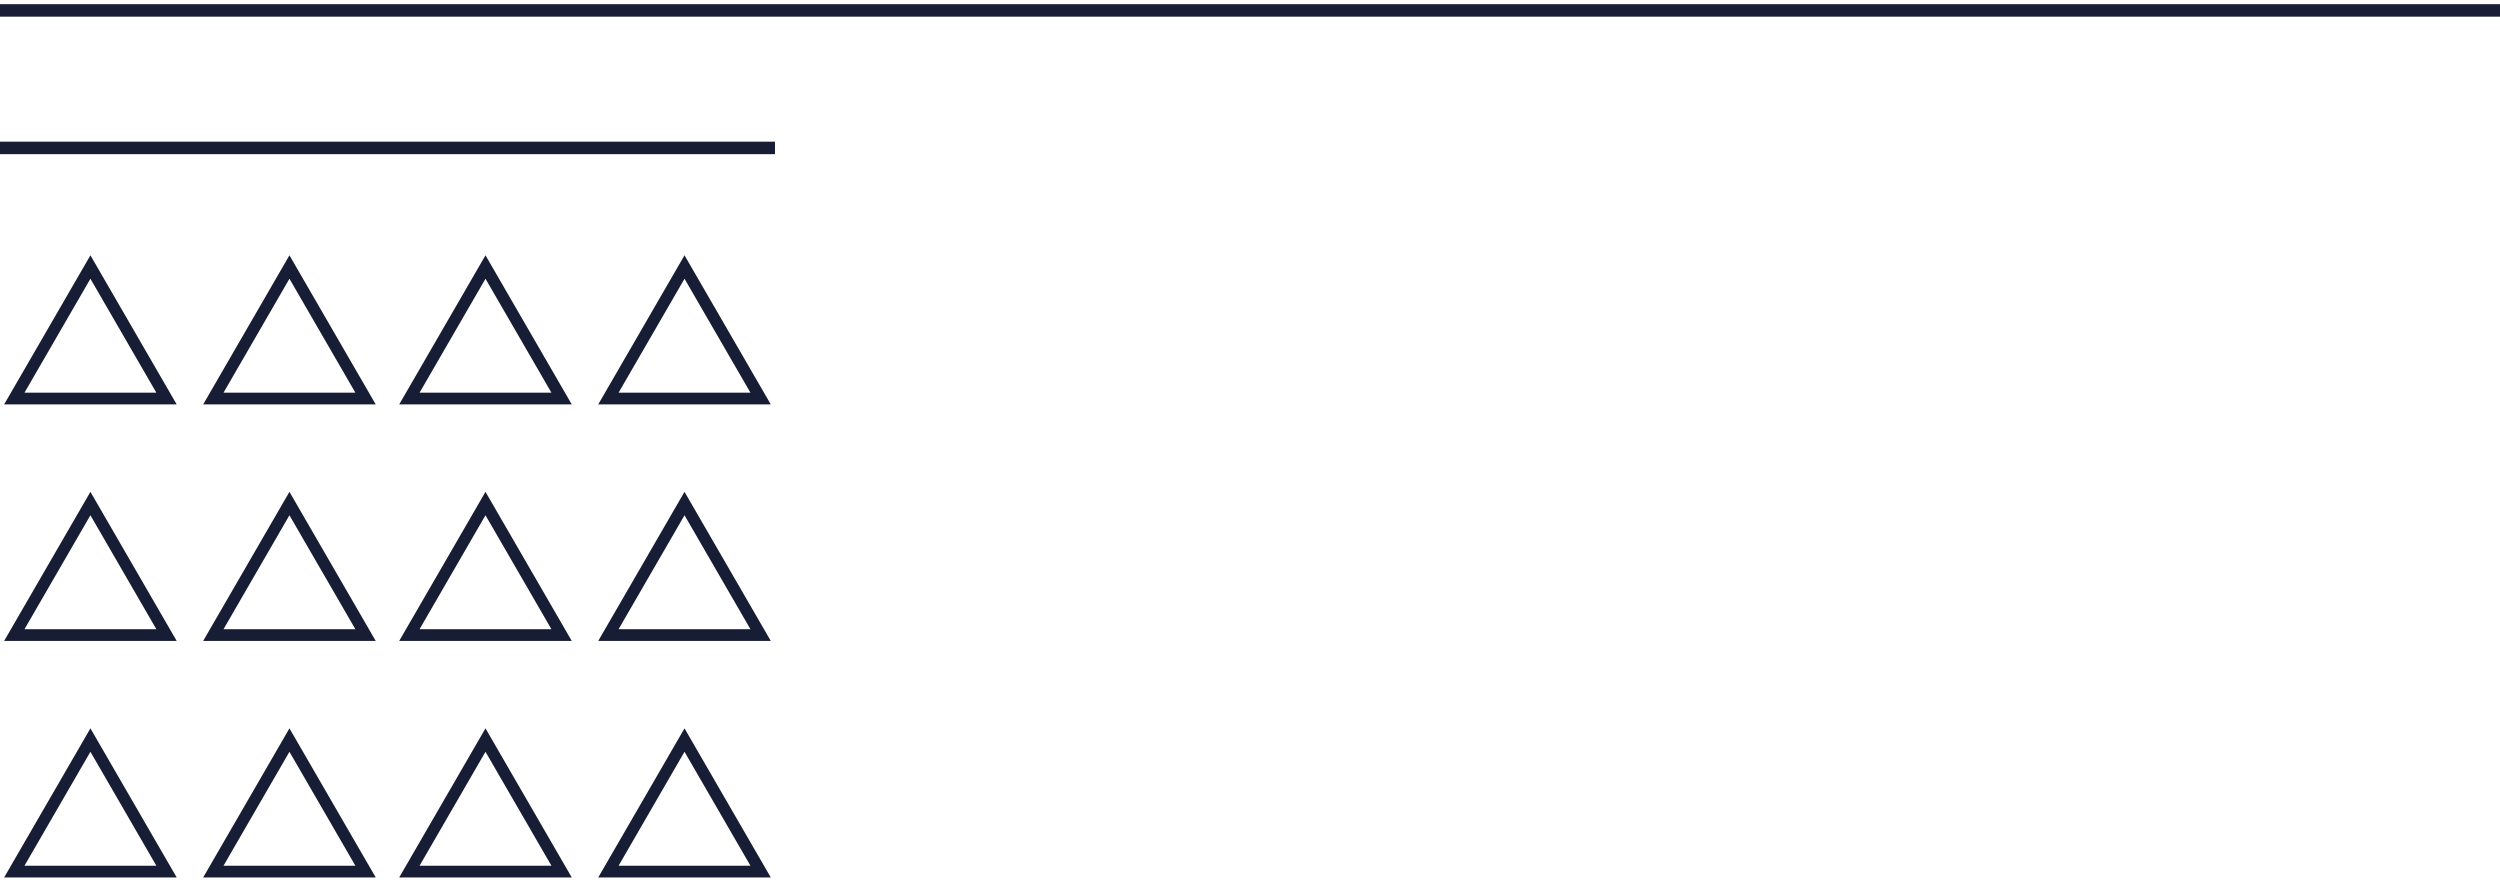 <?xml version="1.0" encoding="UTF-8"?> <svg xmlns="http://www.w3.org/2000/svg" width="300" height="106" viewBox="0 0 300 106" fill="none"> <path d="M0.496 48.529H21.204L10.85 30.636L0.496 48.529ZM2.939 47.12L10.85 33.449L18.761 47.12H2.939Z" fill="#171D35"></path> <path d="M47.904 48.529H68.612L58.258 30.636L47.904 48.529ZM50.348 47.12L58.258 33.449L66.169 47.12H50.348Z" fill="#171D35"></path> <path d="M24.379 48.529H45.087L34.733 30.636L24.379 48.529ZM26.822 47.12L34.733 33.449L42.644 47.12H26.822Z" fill="#171D35"></path> <path d="M71.787 48.529H92.495L82.141 30.636L71.787 48.529ZM74.231 47.12L82.141 33.449L90.052 47.12H74.231Z" fill="#171D35"></path> <path d="M0.496 76.912H21.204L10.85 59.019L0.496 76.912ZM2.939 75.503L10.85 61.832L18.761 75.503H2.939Z" fill="#171D35"></path> <path d="M47.904 76.912H68.612L58.258 59.019L47.904 76.912ZM50.348 75.503L58.258 61.832L66.169 75.503H50.348Z" fill="#171D35"></path> <path d="M24.379 76.912H45.087L34.733 59.019L24.379 76.912ZM26.822 75.503L34.733 61.832L42.644 75.503H26.822Z" fill="#171D35"></path> <path d="M71.787 76.912H92.495L82.141 59.019L71.787 76.912ZM74.231 75.503L82.141 61.832L90.052 75.503H74.231Z" fill="#171D35"></path> <path d="M0.496 105.294H21.204L10.85 87.402L0.496 105.294ZM2.939 103.885L10.85 90.214L18.761 103.885H2.939Z" fill="#171D35"></path> <path d="M47.904 105.294H68.612L58.258 87.402L47.904 105.294ZM50.348 103.885L58.258 90.214L66.169 103.885H50.348Z" fill="#171D35"></path> <path d="M24.379 105.294H45.087L34.733 87.402L24.379 105.294ZM26.822 103.885L34.733 90.214L42.644 103.885H26.822Z" fill="#171D35"></path> <path d="M71.787 105.294H92.495L82.141 87.402L71.787 105.294ZM74.231 103.885L82.141 90.214L90.052 103.885H74.231Z" fill="#171D35"></path> <path d="M0 0.5L0 2L300 2V0.5L0 0.5Z" fill="#171D35"></path> <path d="M93 18.5V17L-2.08616e-06 17V18.5L93 18.5Z" fill="#171D35"></path> </svg> 
